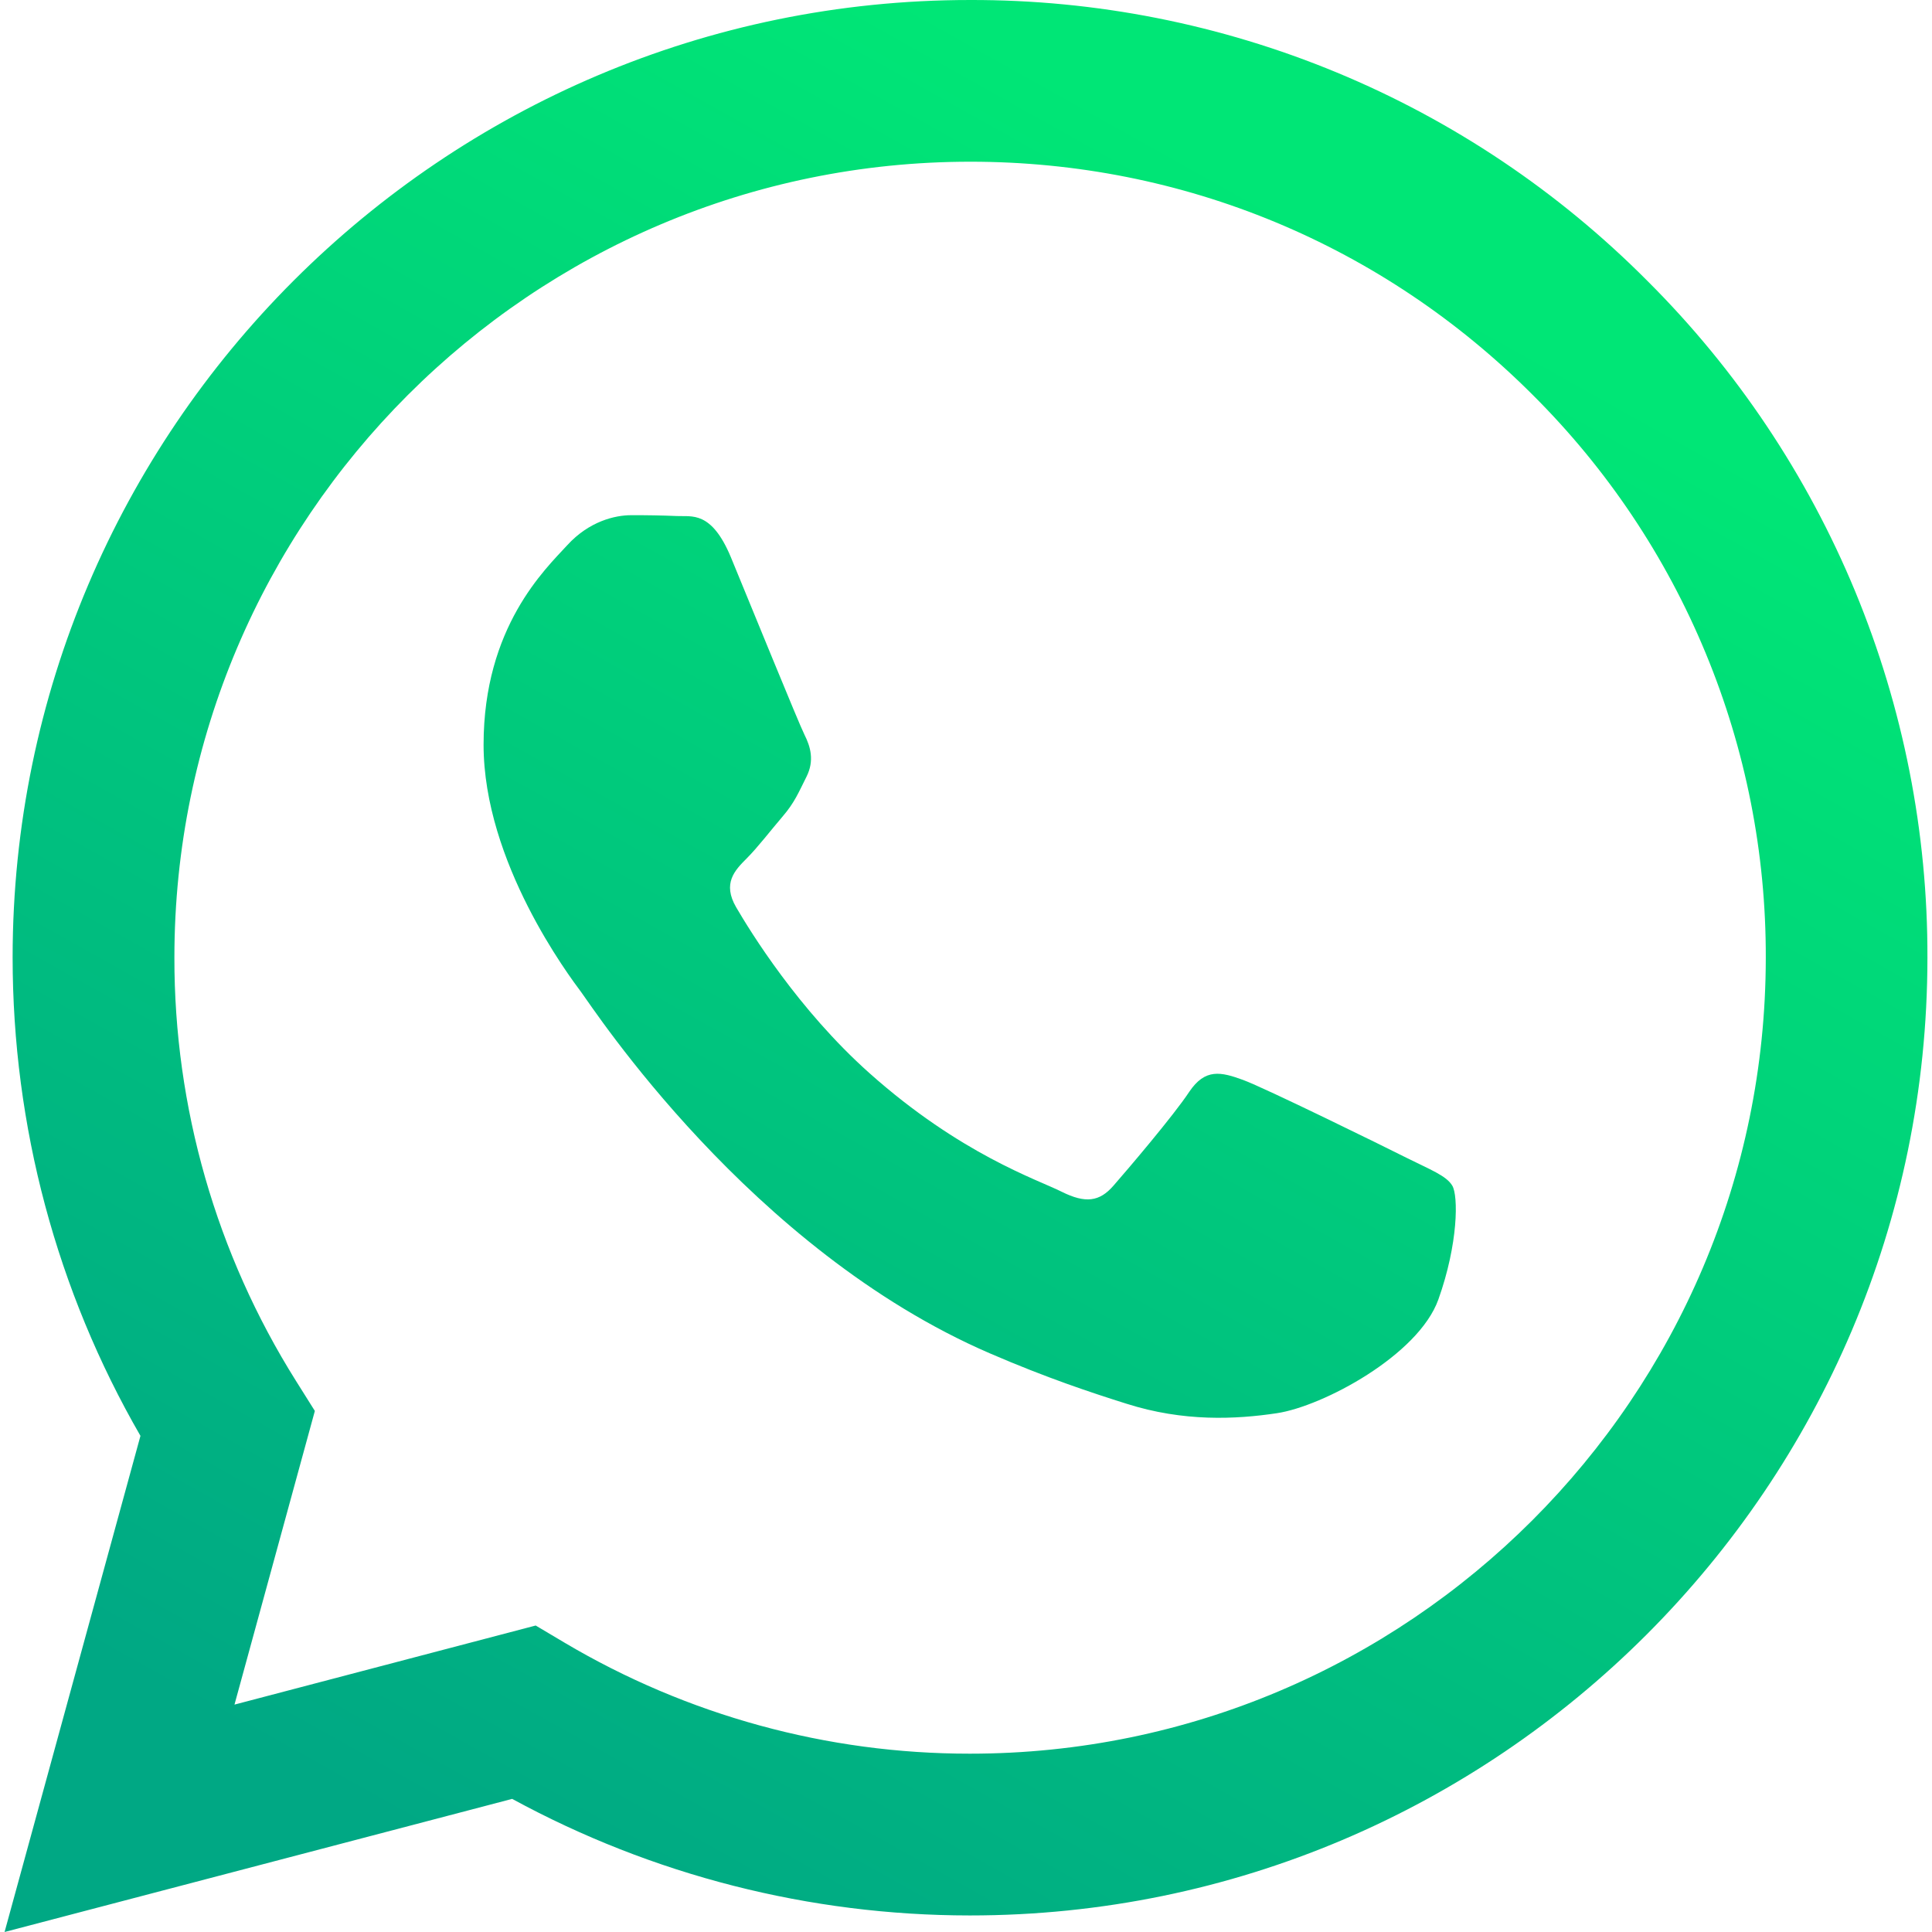 <svg width="30" height="30" viewBox="0 0 30 30" fill="none" xmlns="http://www.w3.org/2000/svg">
<path d="M21.84 17.978C21.469 17.791 19.642 16.894 19.302 16.769C18.961 16.645 18.714 16.584 18.465 16.956C18.219 17.328 17.506 18.164 17.29 18.411C17.074 18.66 16.856 18.69 16.485 18.505C16.114 18.318 14.916 17.926 13.498 16.661C12.394 15.676 11.648 14.46 11.431 14.088C11.215 13.716 11.409 13.515 11.594 13.33C11.761 13.164 11.966 12.896 12.151 12.68C12.338 12.463 12.399 12.308 12.524 12.059C12.648 11.811 12.586 11.595 12.492 11.409C12.399 11.223 11.656 9.394 11.348 8.65C11.045 7.926 10.739 8.025 10.511 8.013C10.274 8.003 10.036 7.999 9.799 8C9.551 8 9.149 8.093 8.809 8.465C8.469 8.836 7.509 9.735 7.509 11.564C7.509 13.391 8.84 15.158 9.025 15.406C9.211 15.654 11.645 19.406 15.371 21.015C16.258 21.398 16.949 21.626 17.489 21.796C18.379 22.08 19.189 22.04 19.828 21.944C20.541 21.837 22.025 21.045 22.335 20.178C22.645 19.31 22.645 18.566 22.551 18.411C22.459 18.256 22.212 18.164 21.84 17.978ZM15.062 27.231H15.057C12.845 27.232 10.673 26.637 8.769 25.509L8.318 25.241L3.641 26.469L4.889 21.909L4.595 21.441C3.358 19.472 2.704 17.192 2.708 14.866C2.709 8.054 8.253 2.511 15.068 2.511C18.367 2.511 21.47 3.799 23.802 6.134C24.953 7.28 25.866 8.642 26.486 10.143C27.107 11.643 27.424 13.252 27.419 14.876C27.415 21.689 21.872 27.231 15.062 27.231ZM25.579 4.36C24.201 2.974 22.563 1.874 20.758 1.126C18.953 0.378 17.017 -0.005 15.062 5.12219e-05C6.869 5.12219e-05 0.2 6.669 0.196 14.865C0.196 17.485 0.88 20.043 2.181 22.296L0.071 30L7.953 27.933C10.132 29.12 12.574 29.742 15.056 29.743H15.062C23.255 29.743 29.925 23.074 29.929 14.876C29.935 12.923 29.553 10.988 28.807 9.183C28.06 7.378 26.963 5.738 25.579 4.36Z" fill="url(#paint0_linear_1_15)"/>
<defs>
<linearGradient id="paint0_linear_1_15" x1="20.5" y1="3.5" x2="6.5" y2="28.5" gradientUnits="userSpaceOnUse">
<stop stop-color="#00E676"/>
<stop offset="1" stop-color="#00A884"/>
</linearGradient>
</defs>
</svg>
